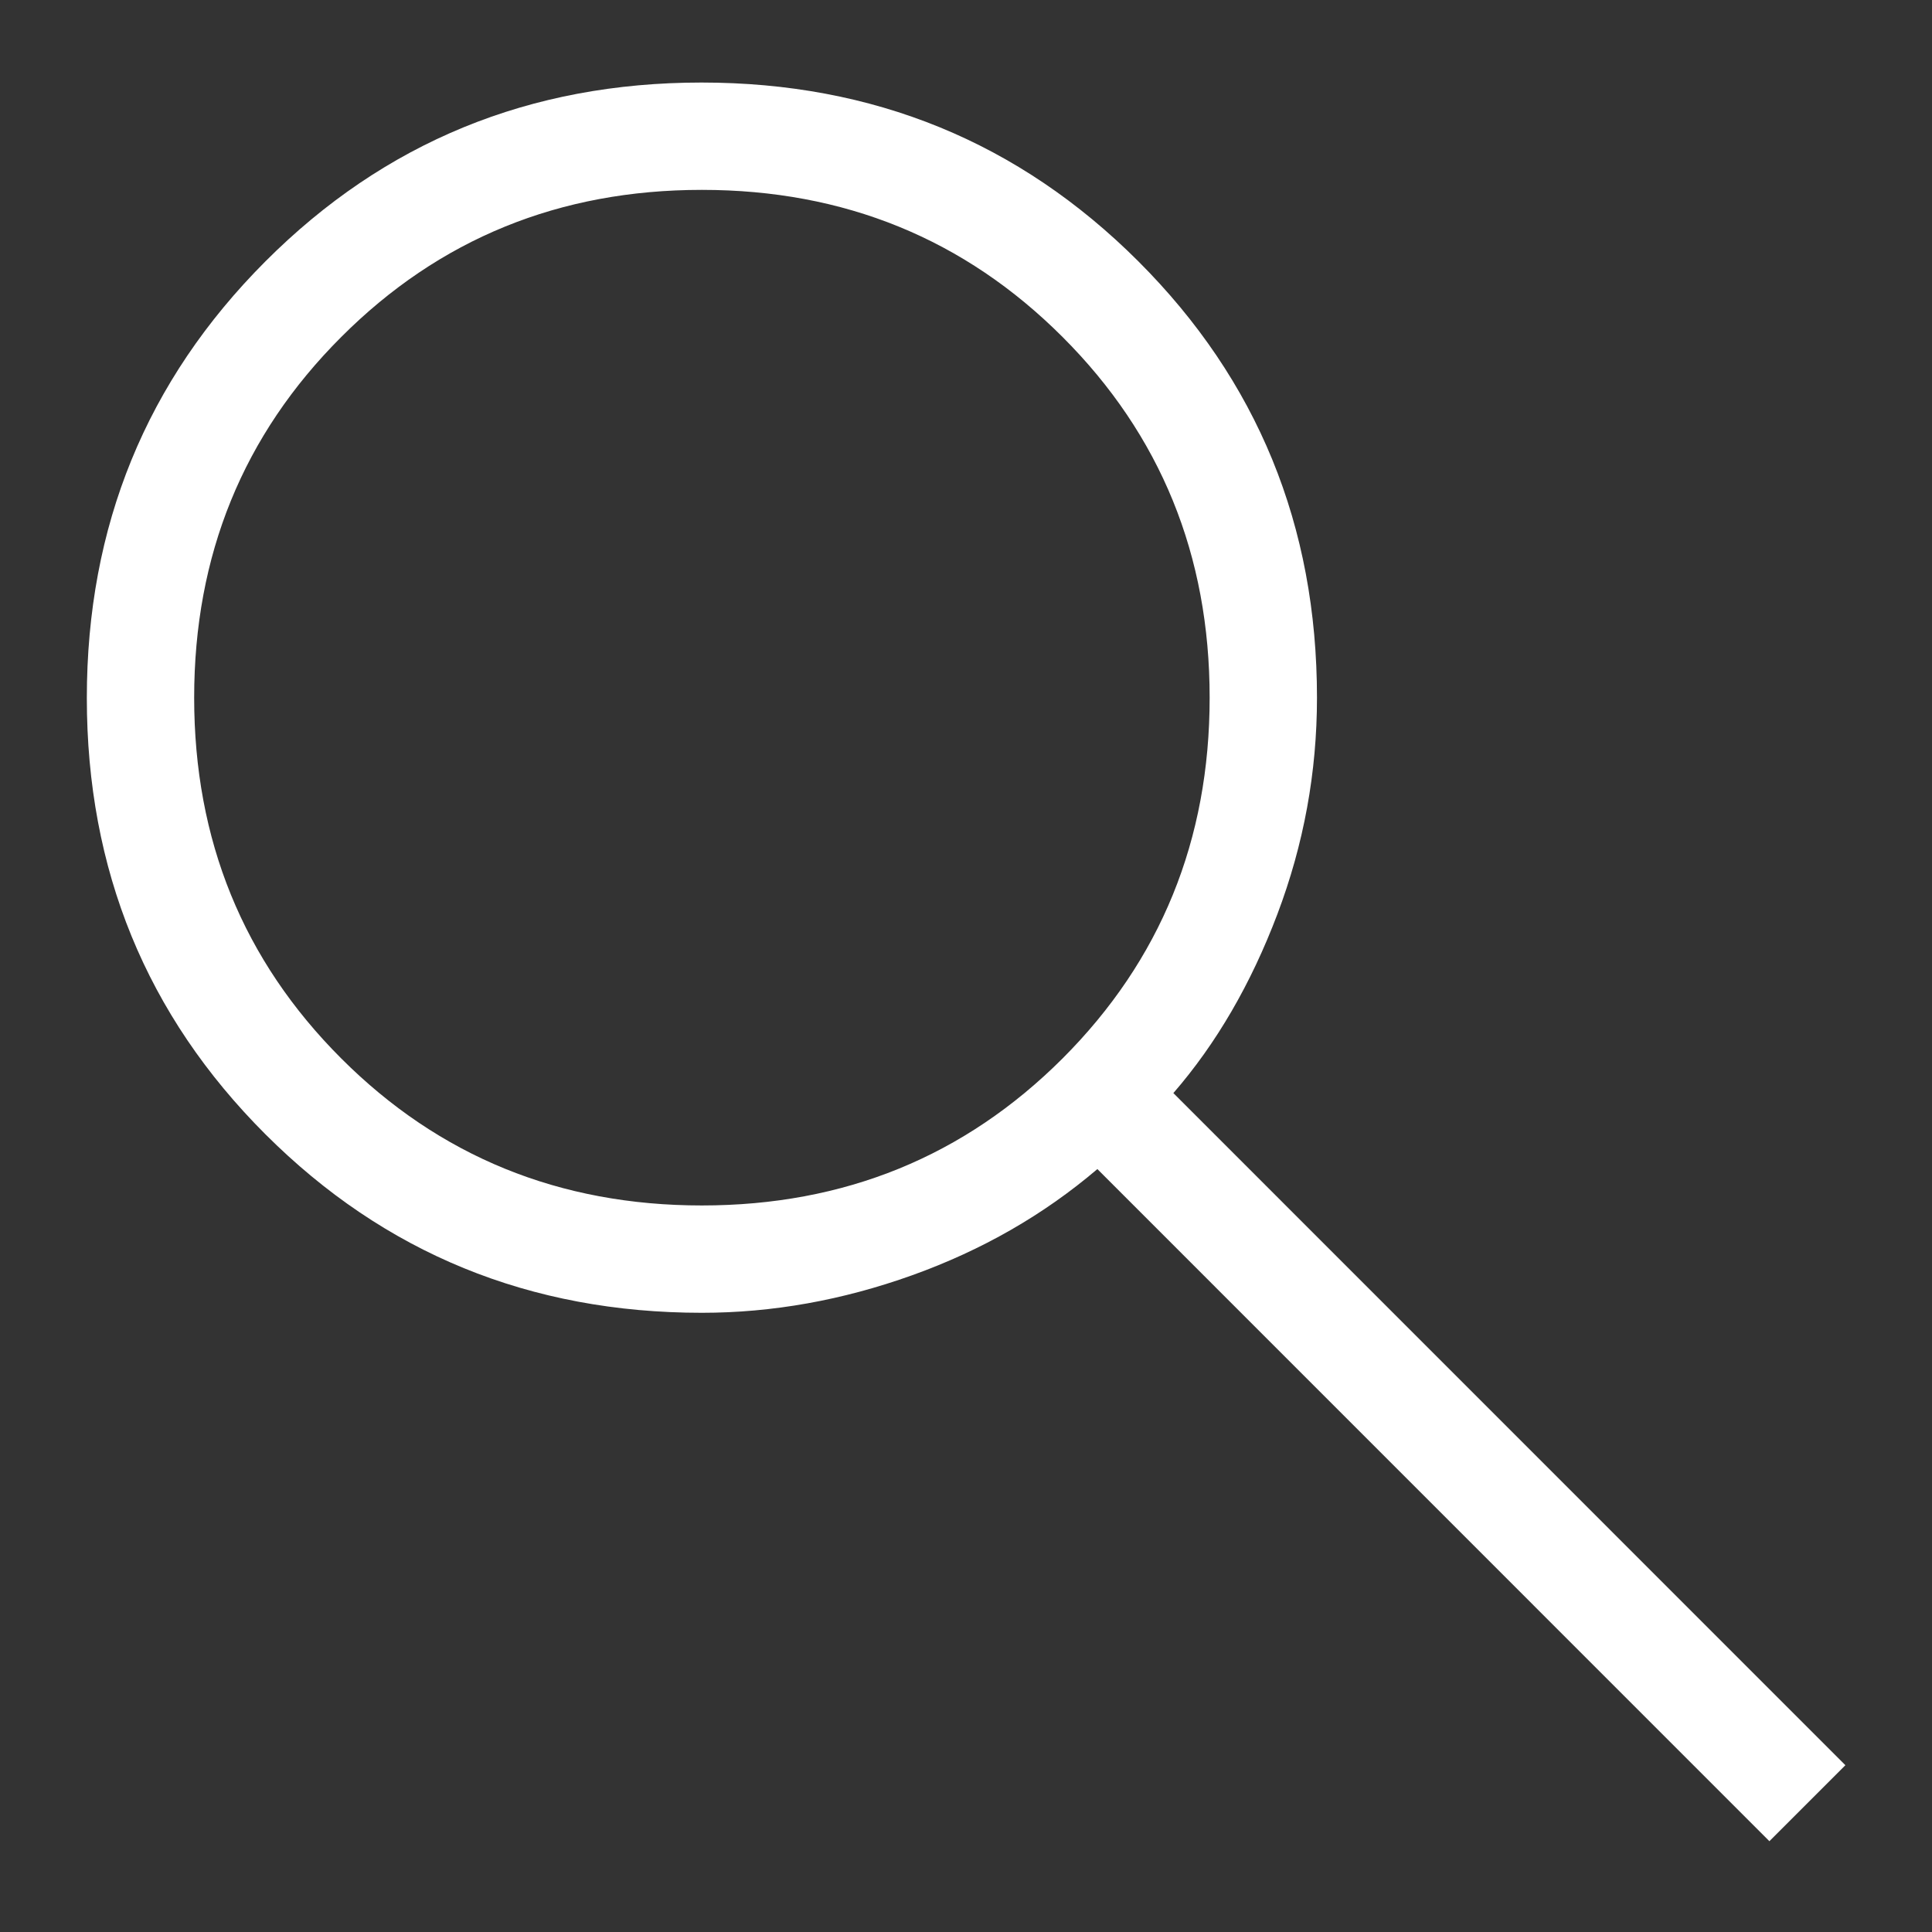 <svg width="18" height="18" viewBox="0 0 18 18" fill="none" xmlns="http://www.w3.org/2000/svg">
<rect x="0" y="0" width="18" height="18" fill="#333333" stroke="none"/>
<path d="M16.485 17.154L10.224 10.892C9.724 11.318 9.149 11.648 8.499 11.881C7.849 12.114 7.196 12.231 6.539 12.231C4.938 12.231 3.582 11.676 2.473 10.568C1.363 9.459 0.809 8.104 0.809 6.503C0.809 4.902 1.363 3.547 2.472 2.436C3.581 1.325 4.935 0.769 6.536 0.769C8.137 0.769 9.493 1.324 10.604 2.433C11.715 3.543 12.27 4.898 12.27 6.5C12.27 7.195 12.147 7.867 11.901 8.517C11.655 9.167 11.332 9.723 10.932 10.184L17.193 16.446L16.485 17.154ZM6.539 11.231C7.866 11.231 8.986 10.774 9.9 9.861C10.813 8.947 11.27 7.827 11.27 6.5C11.27 5.173 10.813 4.053 9.9 3.14C8.986 2.226 7.866 1.769 6.539 1.769C5.212 1.769 4.092 2.226 3.179 3.14C2.265 4.053 1.809 5.173 1.809 6.5C1.809 7.827 2.265 8.947 3.179 9.861C4.092 10.774 5.212 11.231 6.539 11.231Z" fill="white"/>
</svg>
